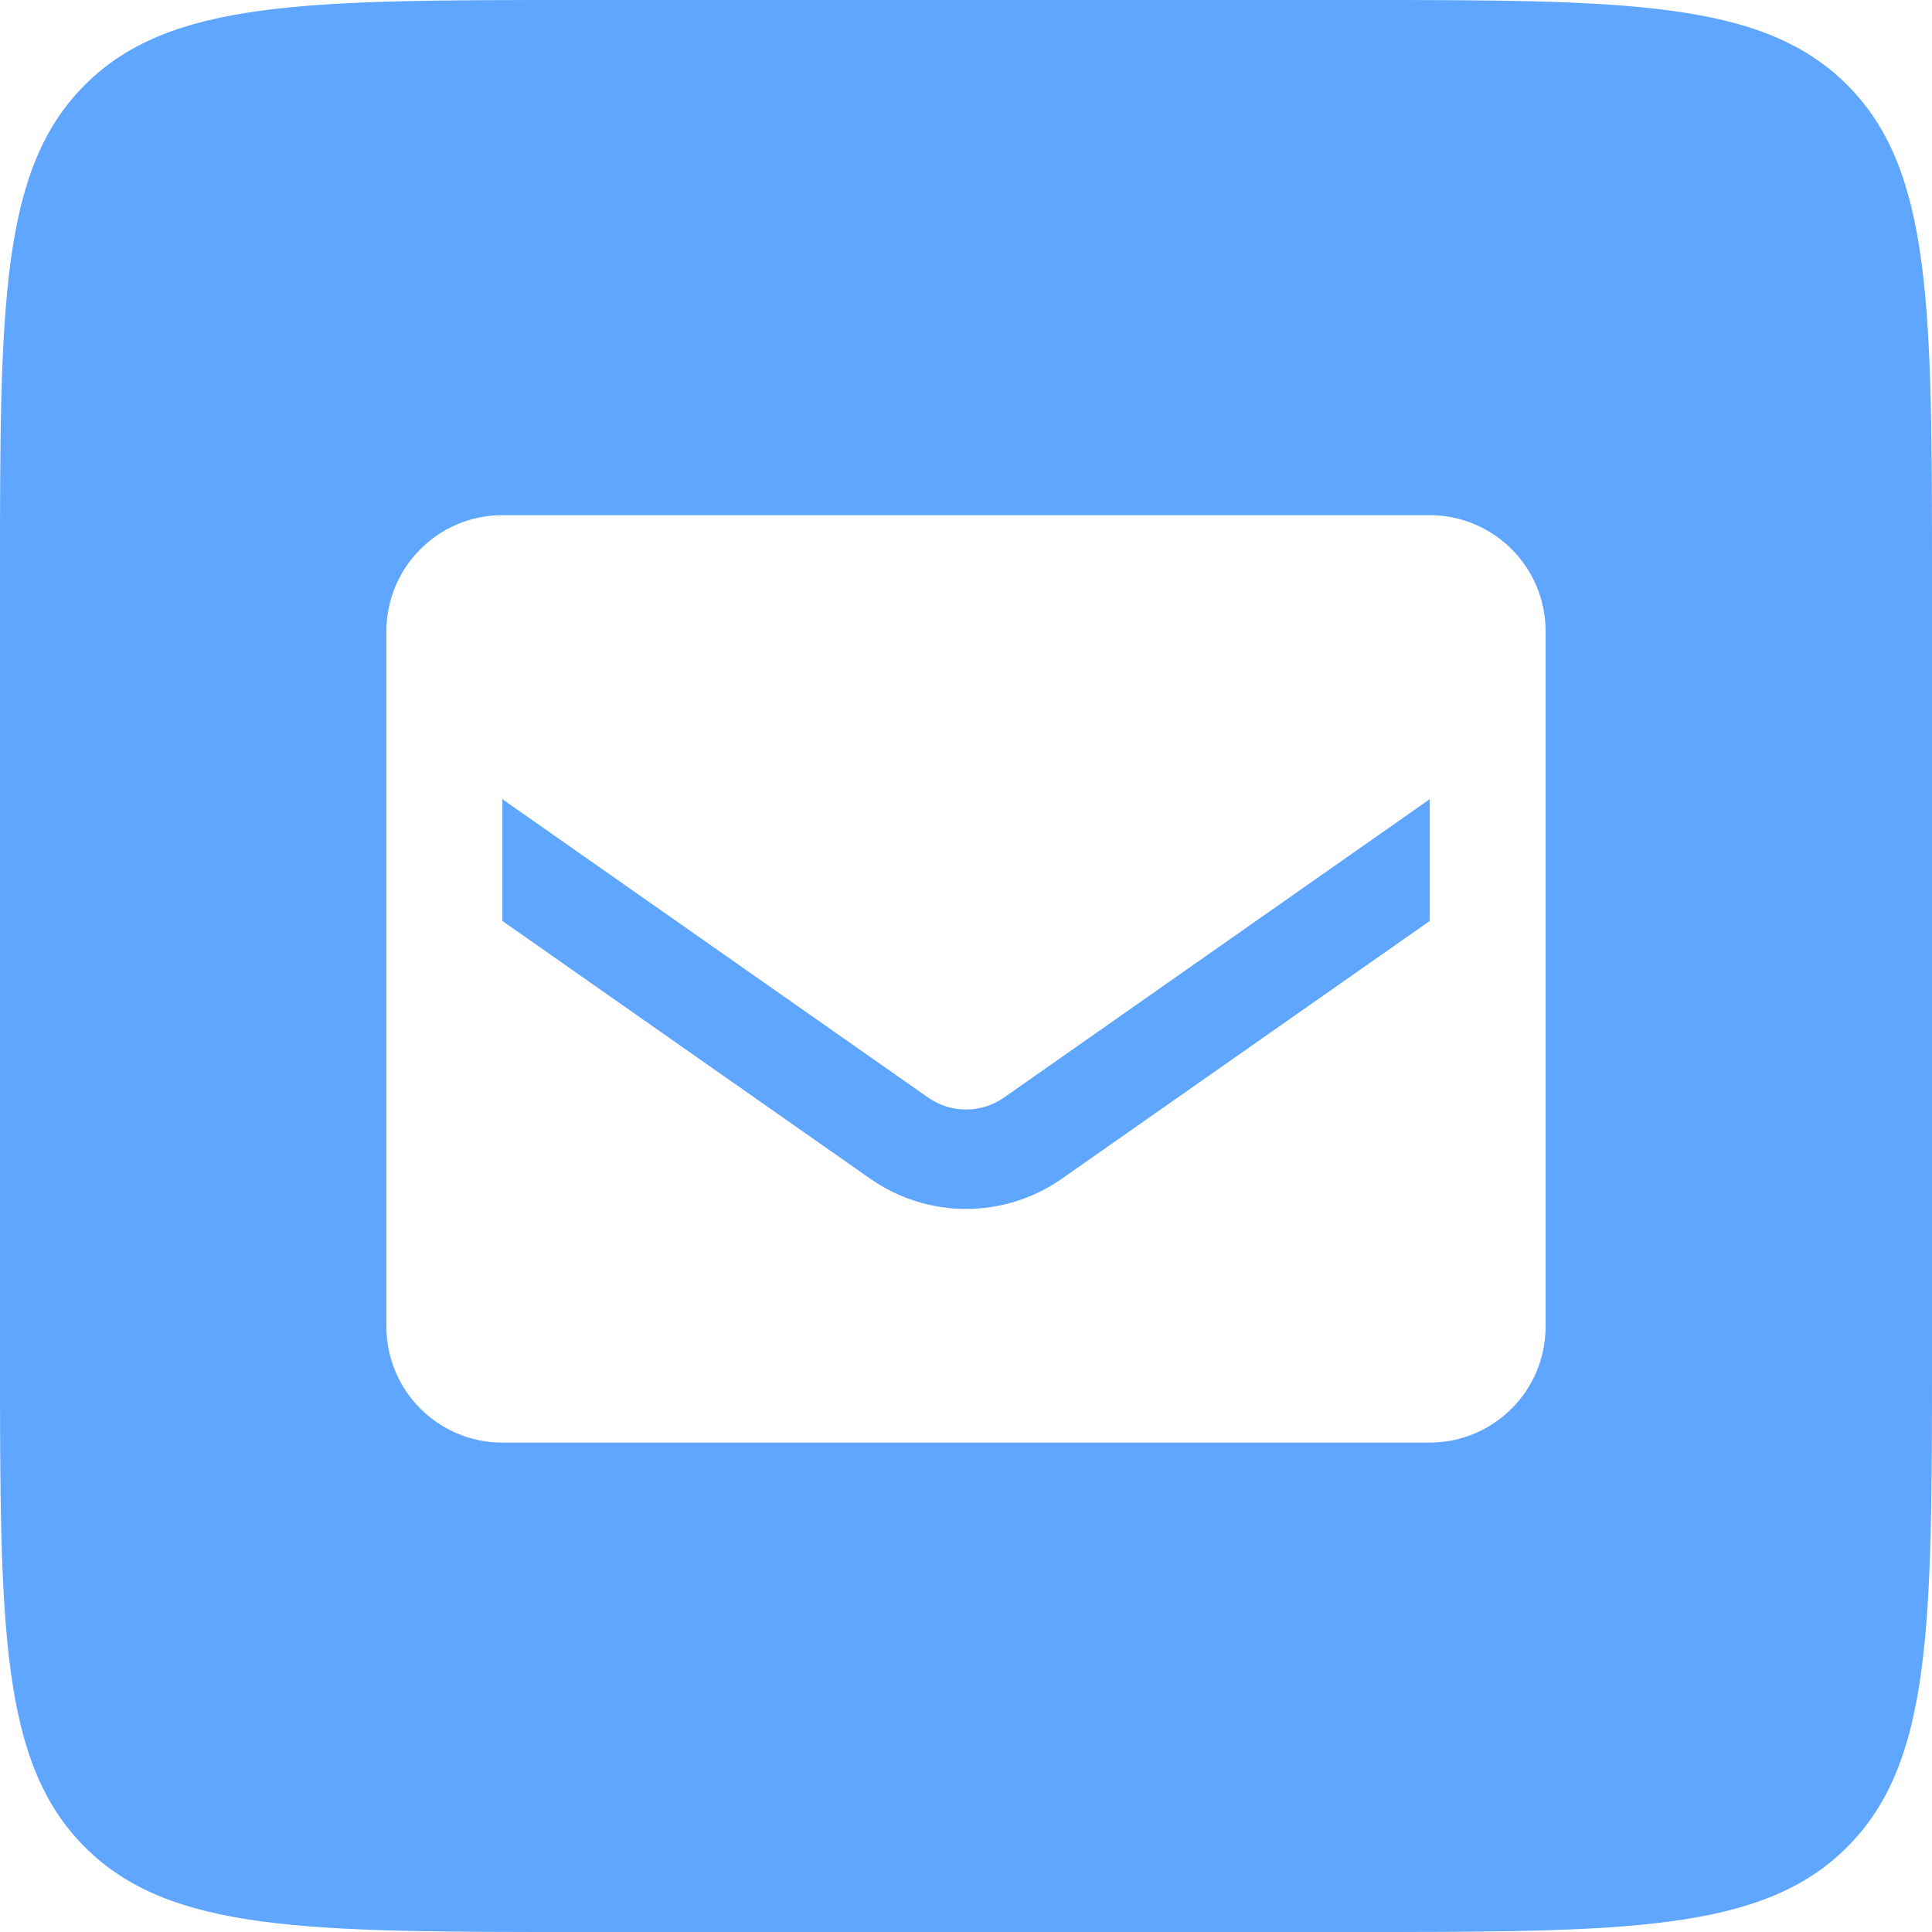 <?xml version="1.0" encoding="UTF-8"?> <svg xmlns="http://www.w3.org/2000/svg" width="32" height="32" viewBox="0 0 32 32" fill="none"><path d="M22.4 0C26.926 1.16613e-09 29.188 0 30.594 1.406C32 2.812 32 5.074 32 9.6V22.4C32 26.926 32 29.188 30.594 30.594C29.188 32 26.926 32 22.4 32H9.6C5.074 32 2.812 32 1.406 30.594C0 29.188 1.16613e-09 26.926 0 22.4V9.6C1.16613e-09 5.074 0 2.812 1.406 1.406C2.812 0 5.074 1.16613e-09 9.6 0H22.4ZM8.32 8.533C7.26 8.533 6.401 9.393 6.4 10.453V21.974C6.401 23.034 7.26 23.894 8.32 23.894H23.68C24.74 23.893 25.599 23.034 25.6 21.974V10.453C25.599 9.393 24.74 8.533 23.68 8.533H8.32ZM23.681 15.254L17.585 19.525C16.634 20.19 15.368 20.19 14.417 19.525L8.321 15.254V13.237L15.377 18.182C15.752 18.442 16.25 18.442 16.625 18.182L23.681 13.237V15.254Z" fill="#5EA6FF"></path></svg> 
